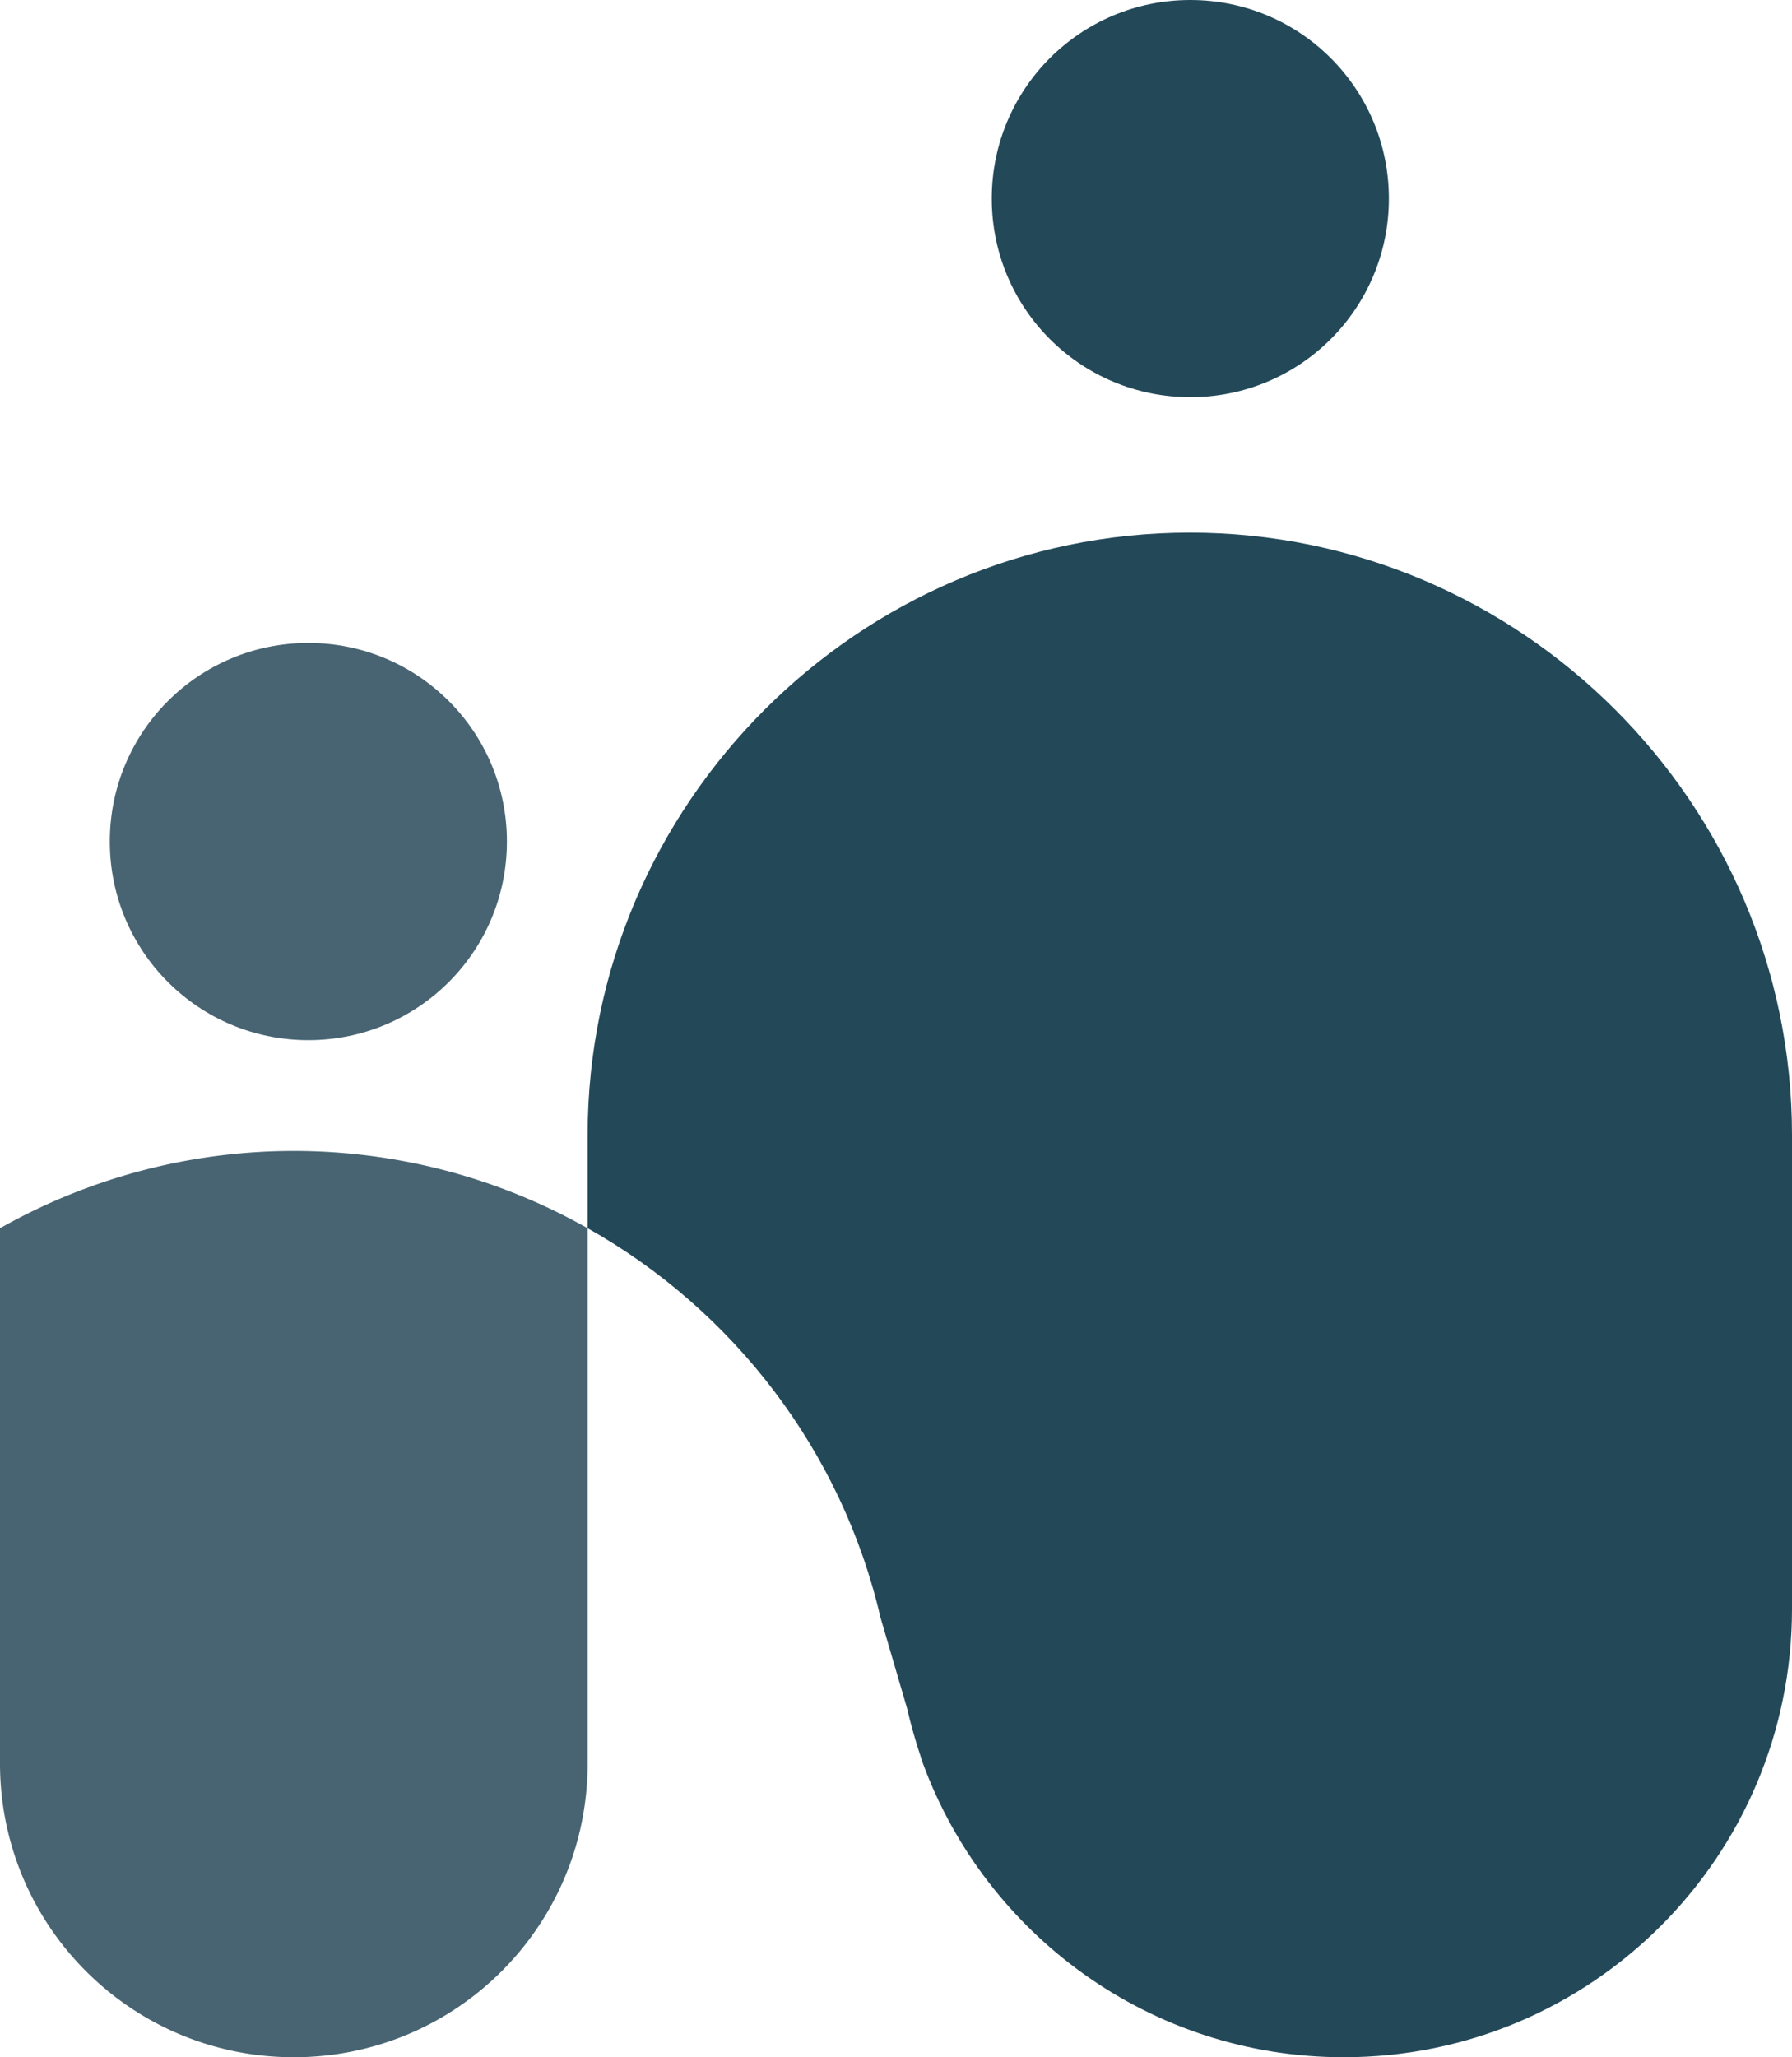 <?xml version="1.0" encoding="UTF-8"?>
<svg data-bbox="0 0 35.74 41.02" viewBox="0 0 35.74 41.02" xmlns="http://www.w3.org/2000/svg" data-type="color">
    <g>
        <path d="M6.15 12.82c-2.19 0-3.96 1.77-3.96 3.96s1.77 3.96 3.96 3.96 3.96-1.77 3.96-3.96-1.77-3.96-3.96-3.96Z" fill="#486472" fill-rule="evenodd" data-color="1"/>
        <path d="M11.72 24.49a11.91 11.91 0 0 0-11.72 0v10.67c0 3.24 2.62 5.86 5.86 5.86s5.86-2.62 5.86-5.86V24.49Z" fill="#486472" fill-rule="evenodd" data-color="1"/>
        <path d="M11.72 22.64v1.85c2.9 1.63 5.07 4.44 5.84 7.76l.53 1.81c.08.35.18.69.29 1.02l.03.09c1.26 3.41 4.54 5.85 8.39 5.85 4.94 0 8.94-4 8.94-8.94v-9.45c0-6.61-5.41-12.01-12.01-12.01s-12.01 5.41-12.01 12.01Z" fill="#234959" fill-rule="evenodd" data-color="2"/>
        <path d="M19.78 3.96c0 2.19 1.77 3.96 3.96 3.96s3.96-1.77 3.96-3.96S25.93 0 23.74 0s-3.96 1.77-3.96 3.96Z" fill="#234959" fill-rule="evenodd" data-color="2"/>
    </g>
</svg>

